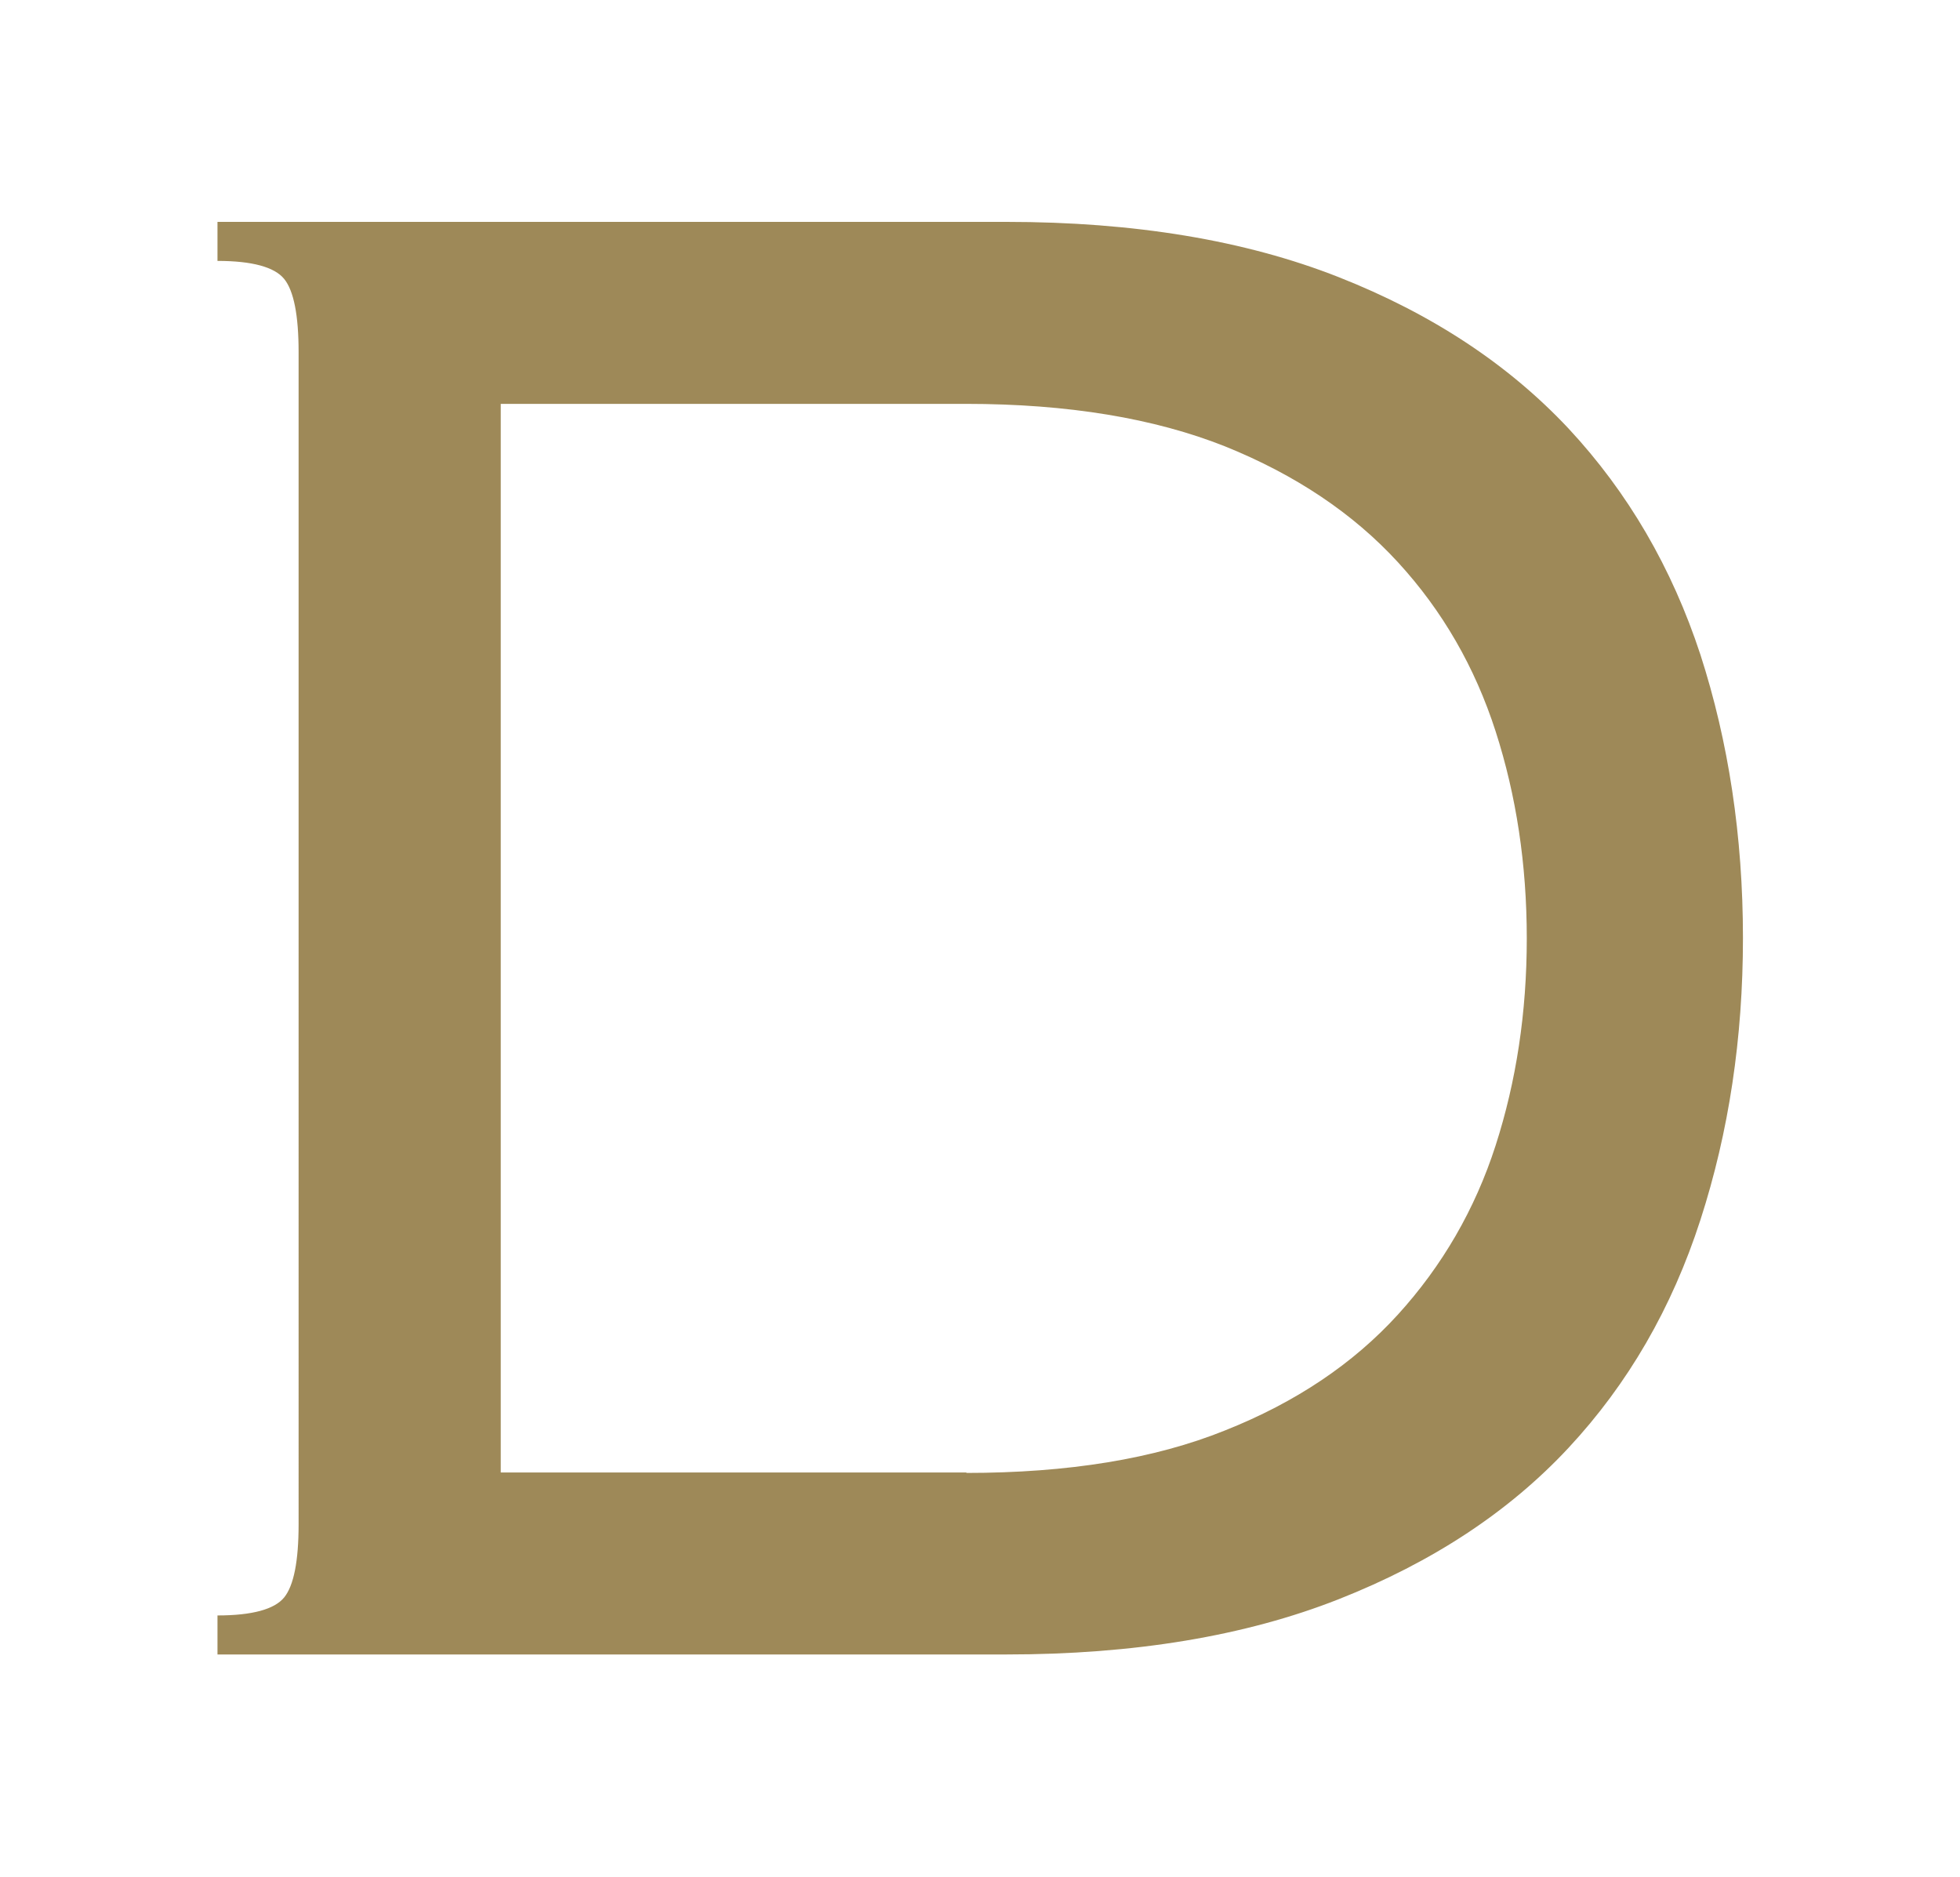 <svg xmlns="http://www.w3.org/2000/svg" viewBox="0 0 447 428">

	<style>
		#deery-outline { fill: #9E8958 }
	</style>

  <g id="deery">
    <path id="deery-outline" class="favicon" stroke-linejoin="round" d="M68.1,80.3c0-8.4-1.1-14-3.3-16.7c-2.2-2.7-7.3-4.1-15.2-4.1v-8.9h179.9c29.2,0,54.5,4.2,75.8,12.6
		s38.7,19.9,52.4,34.5c13.6,14.6,23.6,31.8,30.1,51.6c6.4,19.8,9.7,41.4,9.7,64.6c0,22.8-3.2,44.2-9.7,64.3s-16.5,37.4-30.1,52
		s-31.1,26.1-52.4,34.5s-46.6,12.6-75.8,12.6H49.6v-8.9c7.9,0,13-1.4,15.2-4.1s3.3-8.3,3.3-16.7V80.3z M220.3,335.9
		c23.3,0,43-3.2,59.1-9.7c16.1-6.4,29.2-15.2,39.4-26.4c10.1-11.1,17.6-24,22.3-38.6s7.1-30.3,7.1-47.2s-2.4-32.6-7.1-47.2
		s-12.1-27.5-22.3-38.6s-23.3-19.9-39.4-26.4c-16.1-6.4-35.8-9.7-59.1-9.7H114.2v243.7h106.3L220.3,335.9z"/>
  </g>
</svg>